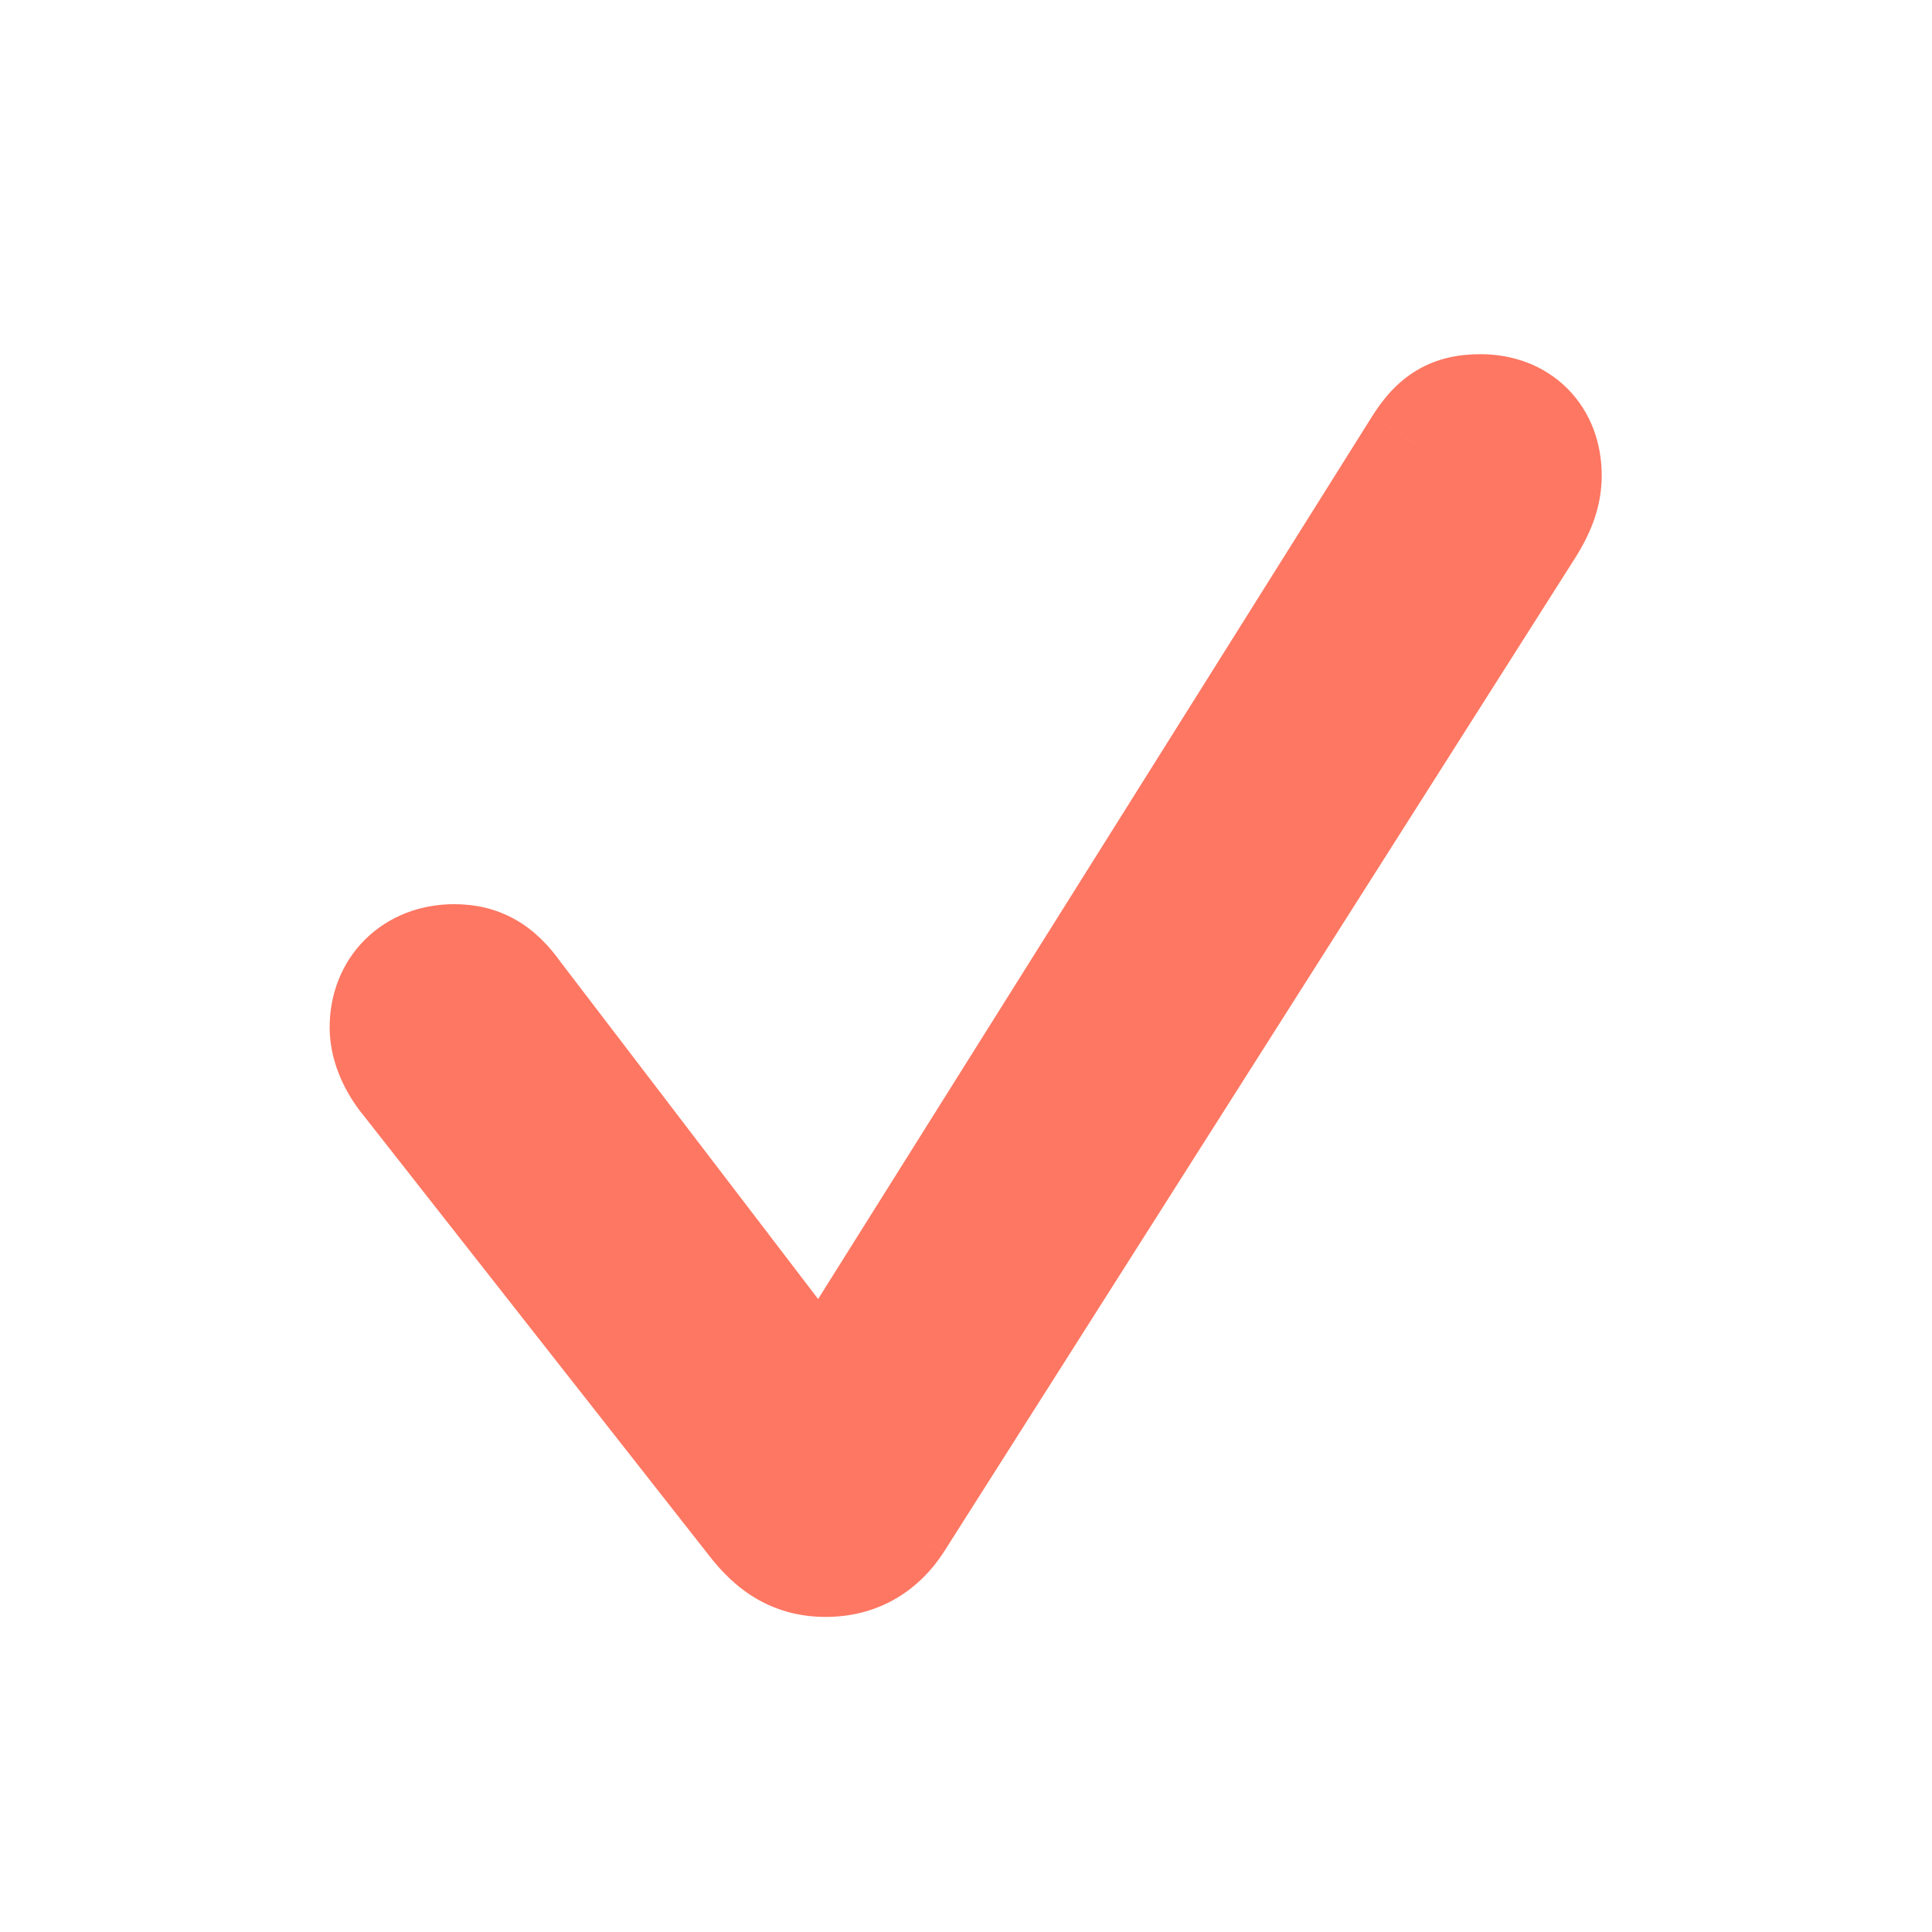 <svg width="24" height="24" viewBox="0 0 24 24" fill="none" xmlns="http://www.w3.org/2000/svg">
<path d="M10.257 19.336C9.9 19.336 9.643 19.179 9.394 18.855L5.085 13.368C4.928 13.169 4.845 12.953 4.845 12.762C4.845 12.306 5.168 11.982 5.642 11.982C5.94 11.982 6.148 12.098 6.355 12.389L10.224 17.452L17.678 5.574C17.877 5.258 18.06 5.15 18.392 5.15C18.848 5.15 19.147 5.449 19.147 5.906C19.147 6.097 19.089 6.279 18.939 6.52L11.095 18.872C10.896 19.179 10.614 19.336 10.257 19.336Z" fill="#FE7762"/>
<path d="M9.394 18.855L9.988 18.398L9.983 18.392L9.394 18.855ZM5.085 13.368L5.675 12.905L5.673 12.903L5.085 13.368ZM6.355 12.389L5.745 12.825L5.752 12.834L5.759 12.844L6.355 12.389ZM10.224 17.452L9.628 17.907L10.284 18.767L10.859 17.851L10.224 17.452ZM17.678 5.574L17.044 5.173L17.043 5.175L17.678 5.574ZM18.939 6.52L19.573 6.922L19.577 6.916L18.939 6.52ZM11.095 18.872L11.725 19.28L11.728 19.274L11.095 18.872ZM10.257 18.586C10.197 18.586 10.174 18.576 10.156 18.566C10.13 18.55 10.074 18.51 9.988 18.398L8.799 19.312C8.962 19.524 9.159 19.724 9.413 19.869C9.676 20.018 9.959 20.086 10.257 20.086V18.586ZM9.983 18.392L5.675 12.905L4.496 13.831L8.804 19.318L9.983 18.392ZM5.673 12.903C5.636 12.855 5.615 12.815 5.604 12.787C5.592 12.758 5.595 12.75 5.595 12.762H4.095C4.095 13.162 4.263 13.537 4.497 13.834L5.673 12.903ZM5.595 12.762C5.595 12.737 5.599 12.726 5.599 12.726C5.599 12.726 5.597 12.73 5.592 12.735C5.587 12.74 5.584 12.741 5.588 12.739C5.593 12.737 5.609 12.732 5.642 12.732V11.232C5.23 11.232 4.835 11.376 4.539 11.667C4.244 11.958 4.095 12.351 4.095 12.762H5.595ZM5.642 12.732C5.668 12.732 5.677 12.735 5.676 12.734C5.674 12.734 5.668 12.732 5.663 12.729C5.653 12.723 5.681 12.734 5.745 12.825L6.966 11.953C6.823 11.752 6.643 11.56 6.403 11.424C6.154 11.283 5.895 11.232 5.642 11.232V12.732ZM5.759 12.844L9.628 17.907L10.82 16.997L6.951 11.933L5.759 12.844ZM10.859 17.851L18.313 5.972L17.043 5.175L9.588 17.053L10.859 17.851ZM18.312 5.974C18.381 5.865 18.399 5.87 18.367 5.889C18.351 5.899 18.336 5.903 18.332 5.904C18.332 5.904 18.348 5.9 18.392 5.9V4.4C18.143 4.4 17.868 4.441 17.602 4.599C17.346 4.75 17.174 4.967 17.044 5.173L18.312 5.974ZM18.392 5.9C18.424 5.9 18.437 5.906 18.435 5.905C18.434 5.905 18.431 5.903 18.426 5.9C18.421 5.897 18.416 5.893 18.41 5.887C18.405 5.882 18.4 5.876 18.397 5.871C18.394 5.866 18.393 5.863 18.392 5.862C18.392 5.861 18.397 5.873 18.397 5.906H19.897C19.897 5.511 19.764 5.12 19.471 4.827C19.177 4.533 18.787 4.4 18.392 4.4V5.9ZM18.397 5.906C18.397 5.92 18.396 5.933 18.388 5.957C18.378 5.986 18.356 6.038 18.302 6.125L19.577 6.916C19.774 6.598 19.897 6.279 19.897 5.906H18.397ZM18.306 6.118L10.462 18.47L11.728 19.274L19.573 6.922L18.306 6.118ZM10.466 18.463C10.399 18.566 10.349 18.586 10.257 18.586V20.086C10.879 20.086 11.393 19.791 11.724 19.28L10.466 18.463Z" fill="#FE7762"/>
</svg>
